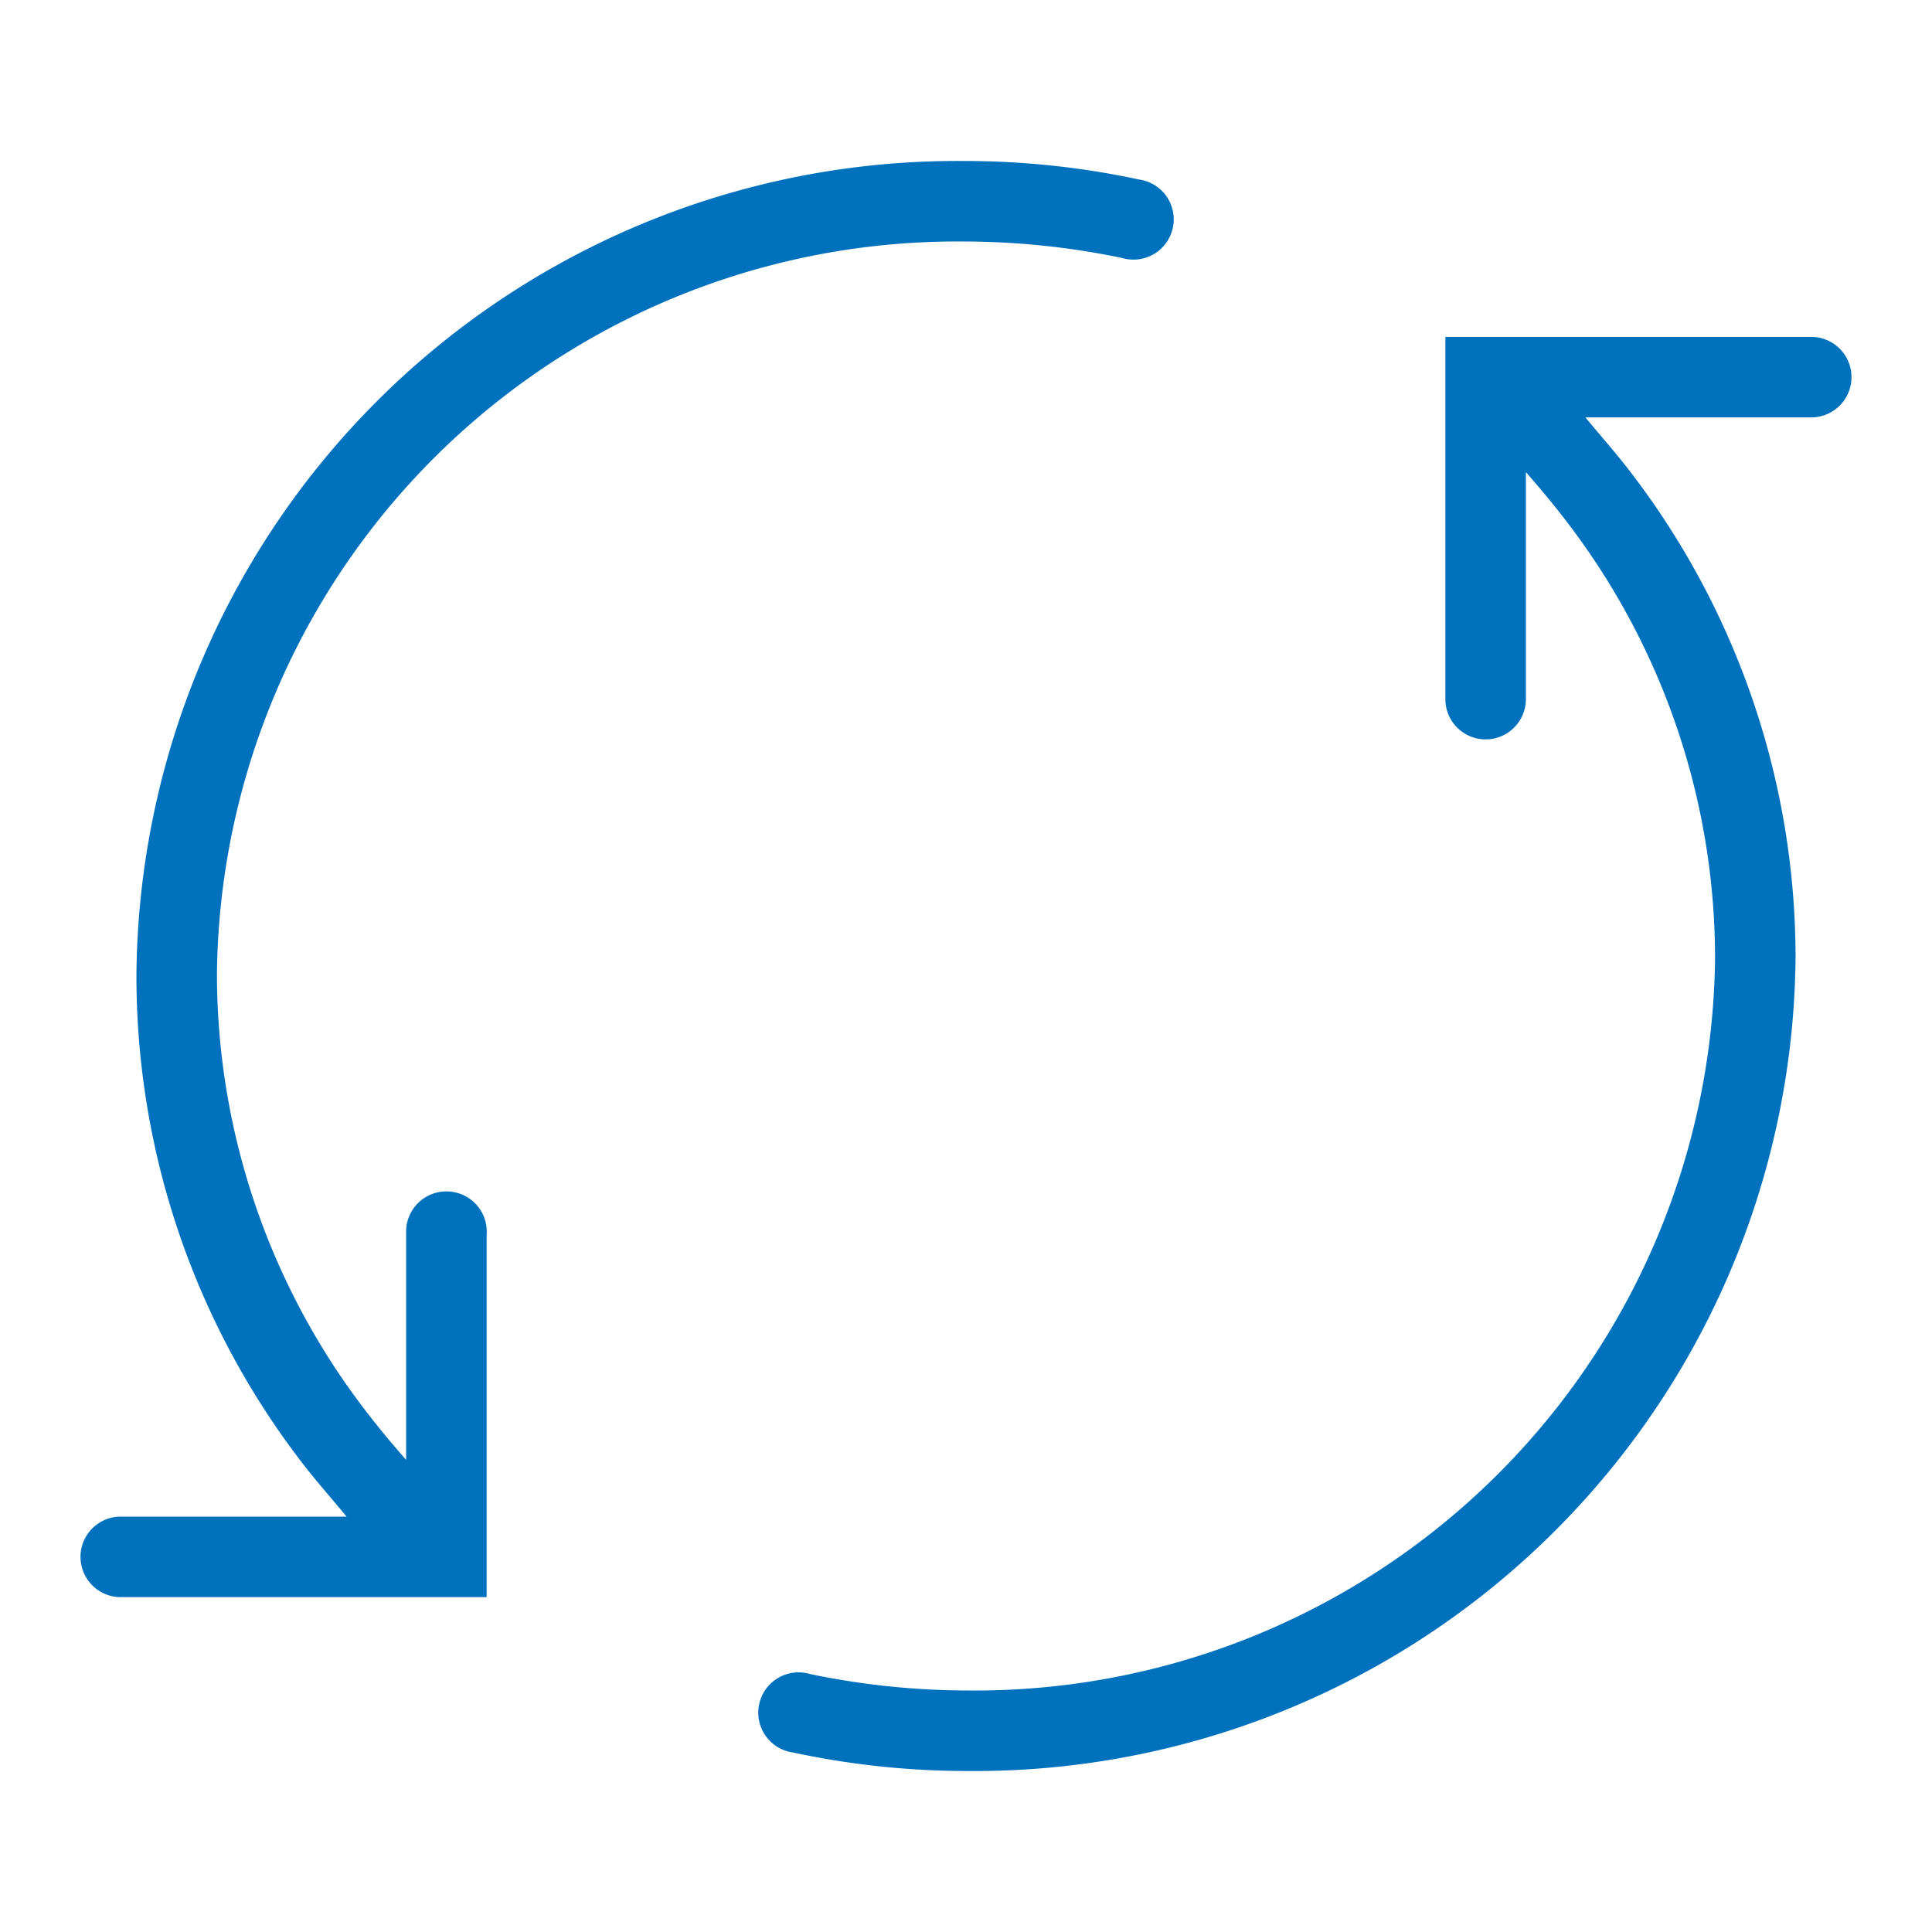 <svg xmlns="http://www.w3.org/2000/svg" viewBox="0 0 48 48" width="48" height="48" fill="#0071BC"><path d="M45,8.37H35.91v9a1,1,0,0,0,2,0V11.73c.36.41.72.84,1.09,1.33a17.82,17.82,0,0,1,3.61,10.75A18.39,18.39,0,0,1,24.07,42a19.33,19.33,0,0,1-3.95-.41,1,1,0,1,0-.42,1.95,20.66,20.66,0,0,0,4.37.46A20.39,20.39,0,0,0,44.61,23.81a19.81,19.81,0,0,0-4-11.95c-.41-.55-.82-1-1.22-1.49H45a1,1,0,0,0,0-2Z"/><path d="M11.09,29.6a1,1,0,0,0-1,1v5.67c-.36-.41-.72-.84-1.09-1.33A17.82,17.82,0,0,1,5.39,24.19,18.39,18.39,0,0,1,23.93,6a19.33,19.33,0,0,1,3.95.41,1,1,0,1,0,.42-1.95A20.66,20.66,0,0,0,23.93,4,20.39,20.39,0,0,0,3.39,24.19a19.81,19.81,0,0,0,4,12c.41.55.82,1,1.22,1.49H3a1,1,0,0,0,0,2h9.09v-9A1,1,0,0,0,11.09,29.6Z"/></svg>